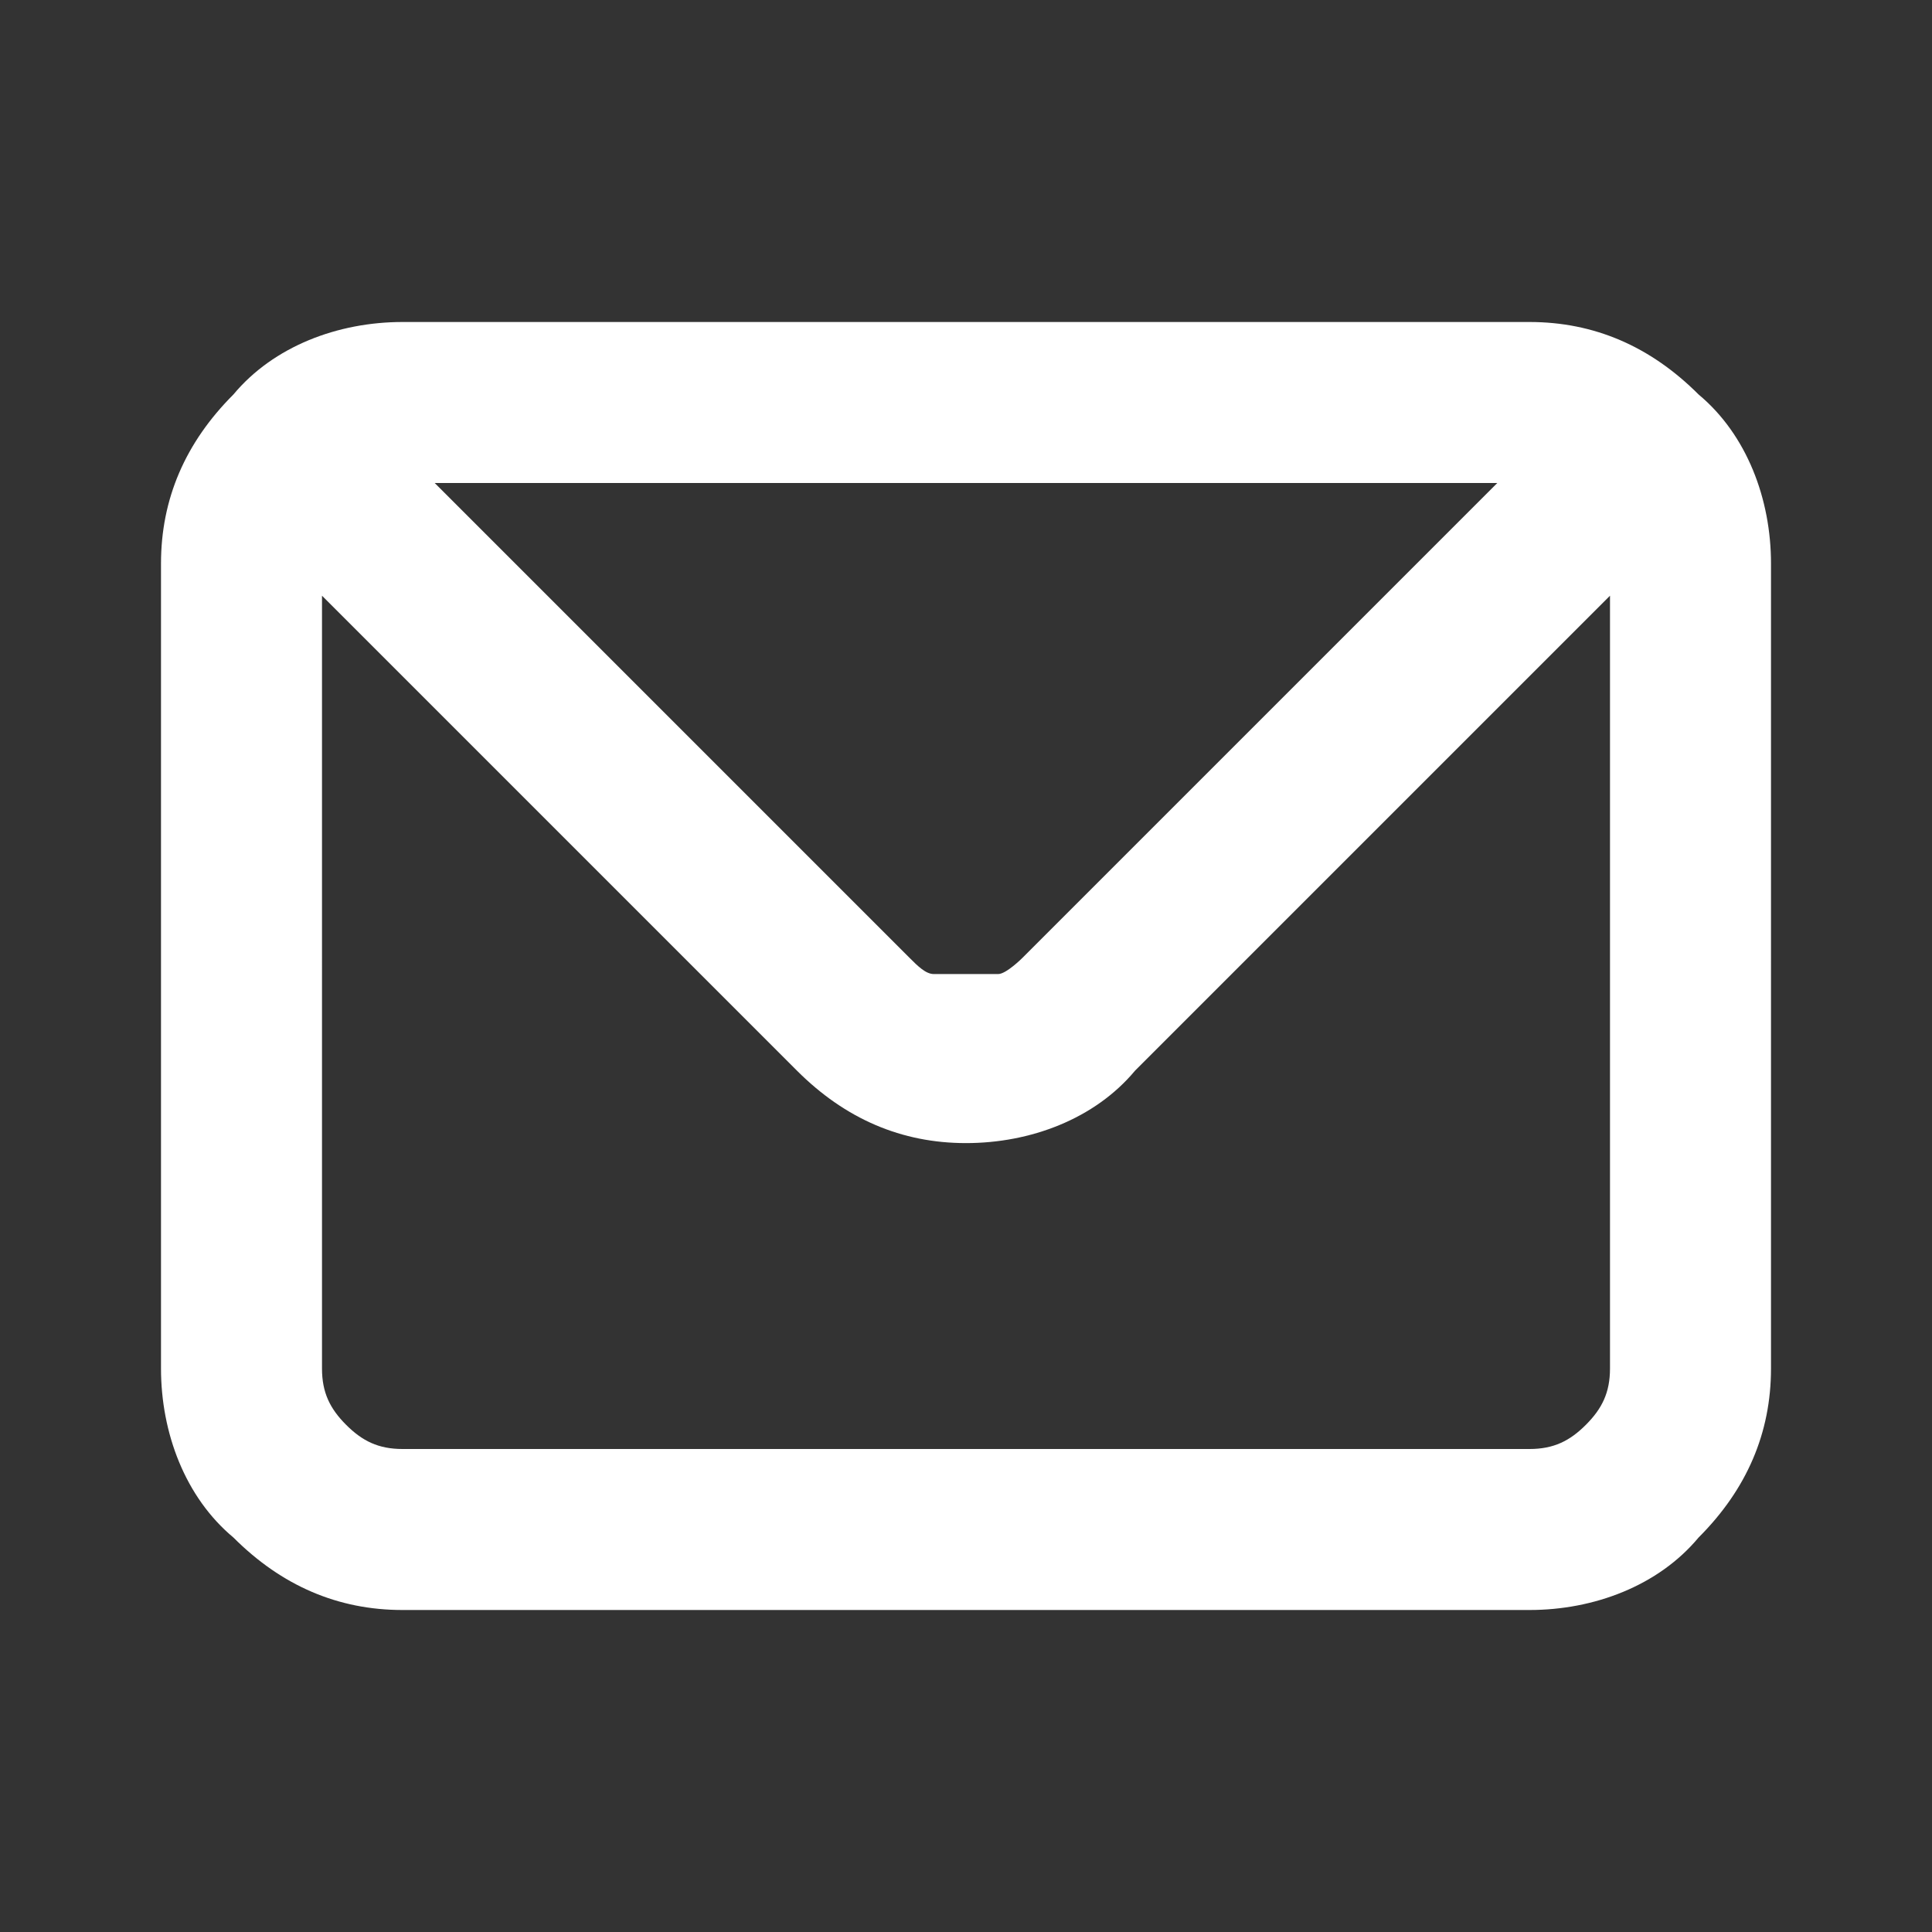 <?xml version="1.0" encoding="UTF-8"?>
<svg id="Layer_1" xmlns="http://www.w3.org/2000/svg" version="1.1" viewBox="0 0 24 24">
  <rect x="0" y="0" width="24" height="24" fill="#333333" stroke="none"/>
  <!-- Generator: Adobe Illustrator 29.6.0, SVG Export Plug-In . SVG Version: 2.1.1 Build 207)  -->
  <defs>
    <style>
      .st0 {
        fill: #fff;
      }
    </style>
  </defs>
  <path class="st0" d="M19,4H5c-.8,0-1.6.3-2.1.9-.6.6-.9,1.3-.9,2.1v10c0,.8.3,1.6.9,2.1.6.6,1.3.9,2.1.9h14c.8,0,1.6-.3,2.1-.9.6-.6.9-1.3.9-2.1V7c0-.8-.3-1.6-.9-2.1-.6-.6-1.3-.9-2.1-.9h0ZM18.6,6l-5.9,5.9c0,0-.2.2-.3.2-.1,0-.3,0-.4,0s-.3,0-.4,0c-.1,0-.2-.1-.3-.2l-5.9-5.9h13.2ZM20,17c0,.3-.1.5-.3.7s-.4.3-.7.3H5c-.3,0-.5-.1-.7-.3-.2-.2-.3-.4-.3-.7V7.4l5.9,5.9c.6.6,1.3.9,2.1.9s1.6-.3,2.1-.9l5.9-5.9v9.6Z"/>
</svg>